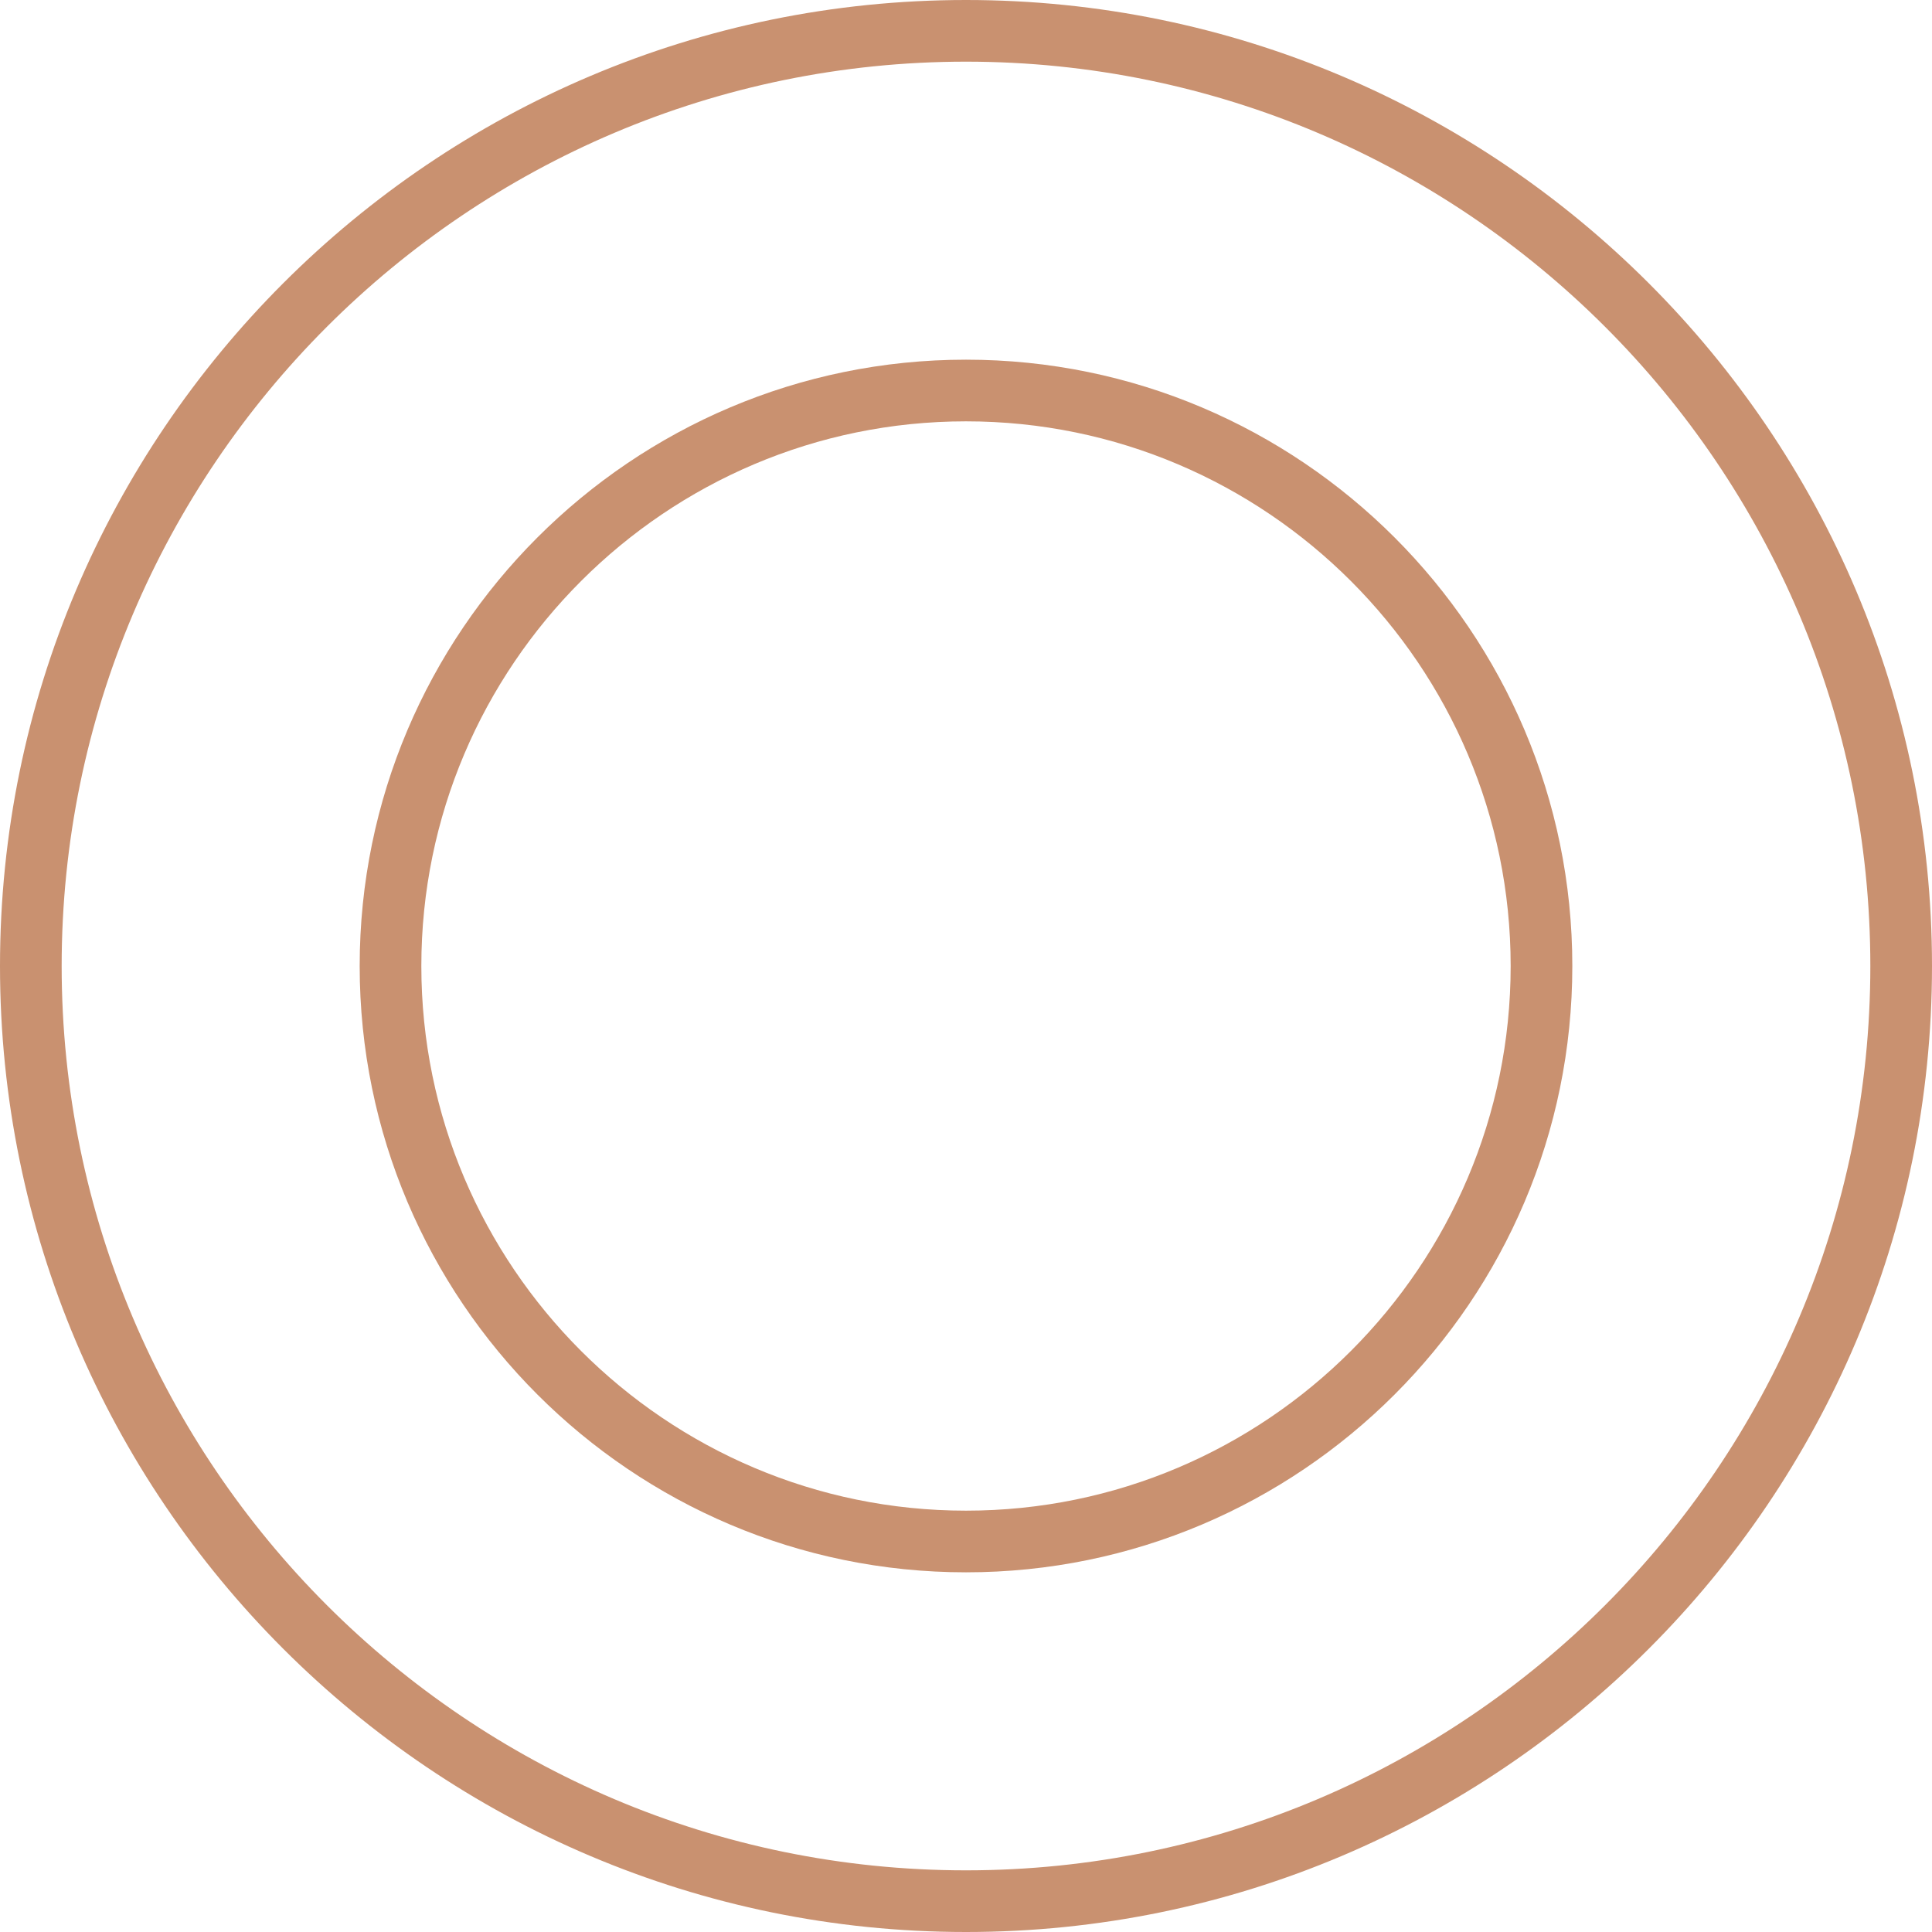 <?xml version="1.0" encoding="UTF-8"?><svg id="Calque_2" xmlns="http://www.w3.org/2000/svg" viewBox="0 0 94 94"><defs><style>.cls-1{fill:#c99170;stroke-width:0px;}</style></defs><g id="Calque_3"><path class="cls-1" d="M47,76.5c-16.27,0-29.5-13.23-29.5-29.5s13.23-29.5,29.5-29.5,29.5,13.23,29.5,29.5-13.23,29.5-29.5,29.5ZM47,20.5c-14.61,0-26.5,11.89-26.5,26.5s11.89,26.5,26.5,26.5,26.5-11.89,26.5-26.5-11.89-26.5-26.5-26.5Z"/><path class="cls-1" d="M47,94C21.08,94,0,72.92,0,47S21.08,0,47,0s47,21.08,47,47-21.08,47-47,47ZM47,3C22.74,3,3,22.74,3,47s19.74,44,44,44,44-19.74,44-44S71.26,3,47,3Z"/></g></svg>